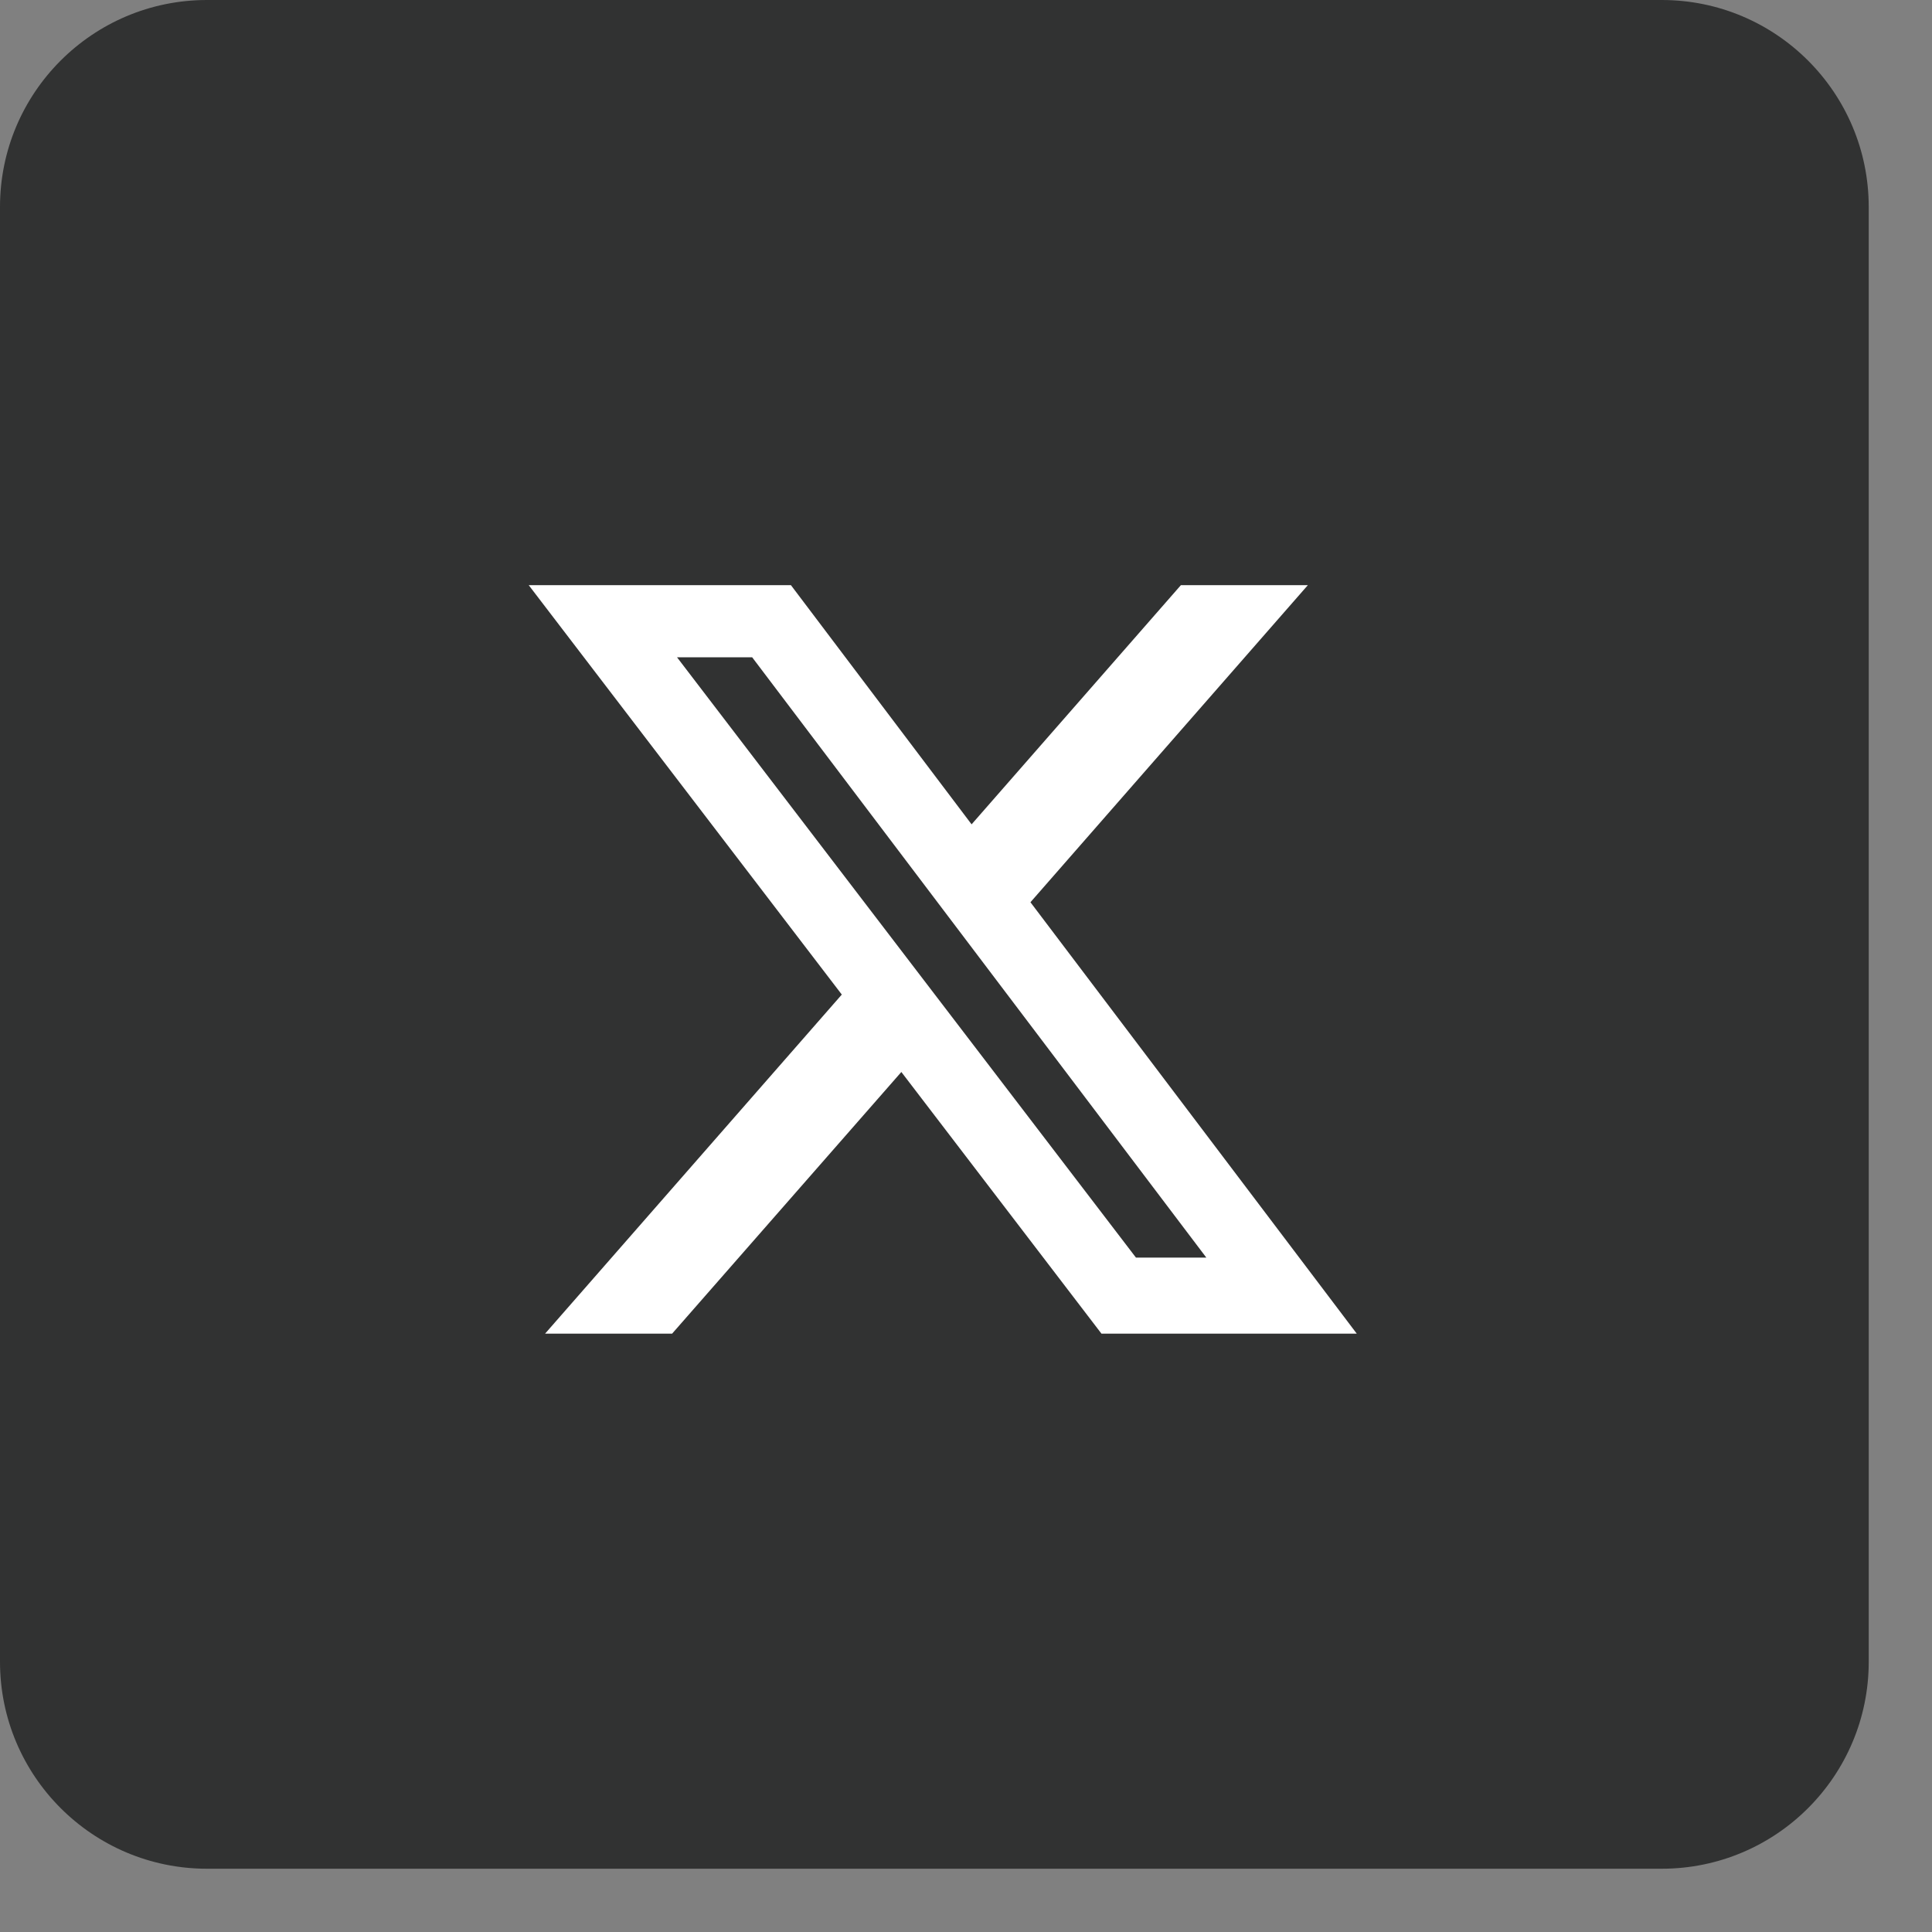 <svg width="28" height="28" viewBox="0 0 28 28" fill="none" xmlns="http://www.w3.org/2000/svg">
<rect x="0" y="0" width="28" height="28" fill="#808080" stroke="none"/>
<g clip-path="url(#clip0_64_20)">
<path d="M24.083 0H3C1.343 0 0 1.343 0 3V24.083C0 25.74 1.343 27.083 3 27.083H24.083C25.74 27.083 27.083 25.74 27.083 24.083V3C27.083 1.343 25.74 0 24.083 0Z" fill="#313232"/>
<path d="M17.114 8.481H18.954L14.934 13.076L19.663 19.328H15.963L13.063 15.536L9.741 19.328H7.9L12.2 14.414L7.663 8.481H11.463L14.081 11.947L17.114 8.481ZM16.463 18.226H17.483L10.901 9.526H9.812L16.463 18.226Z" fill="white"/>
</g>
<defs>
<clipPath id="clip0_64_20">
<rect width="27.083" height="27.083" fill="white"/>
</clipPath>
</defs>
</svg>
